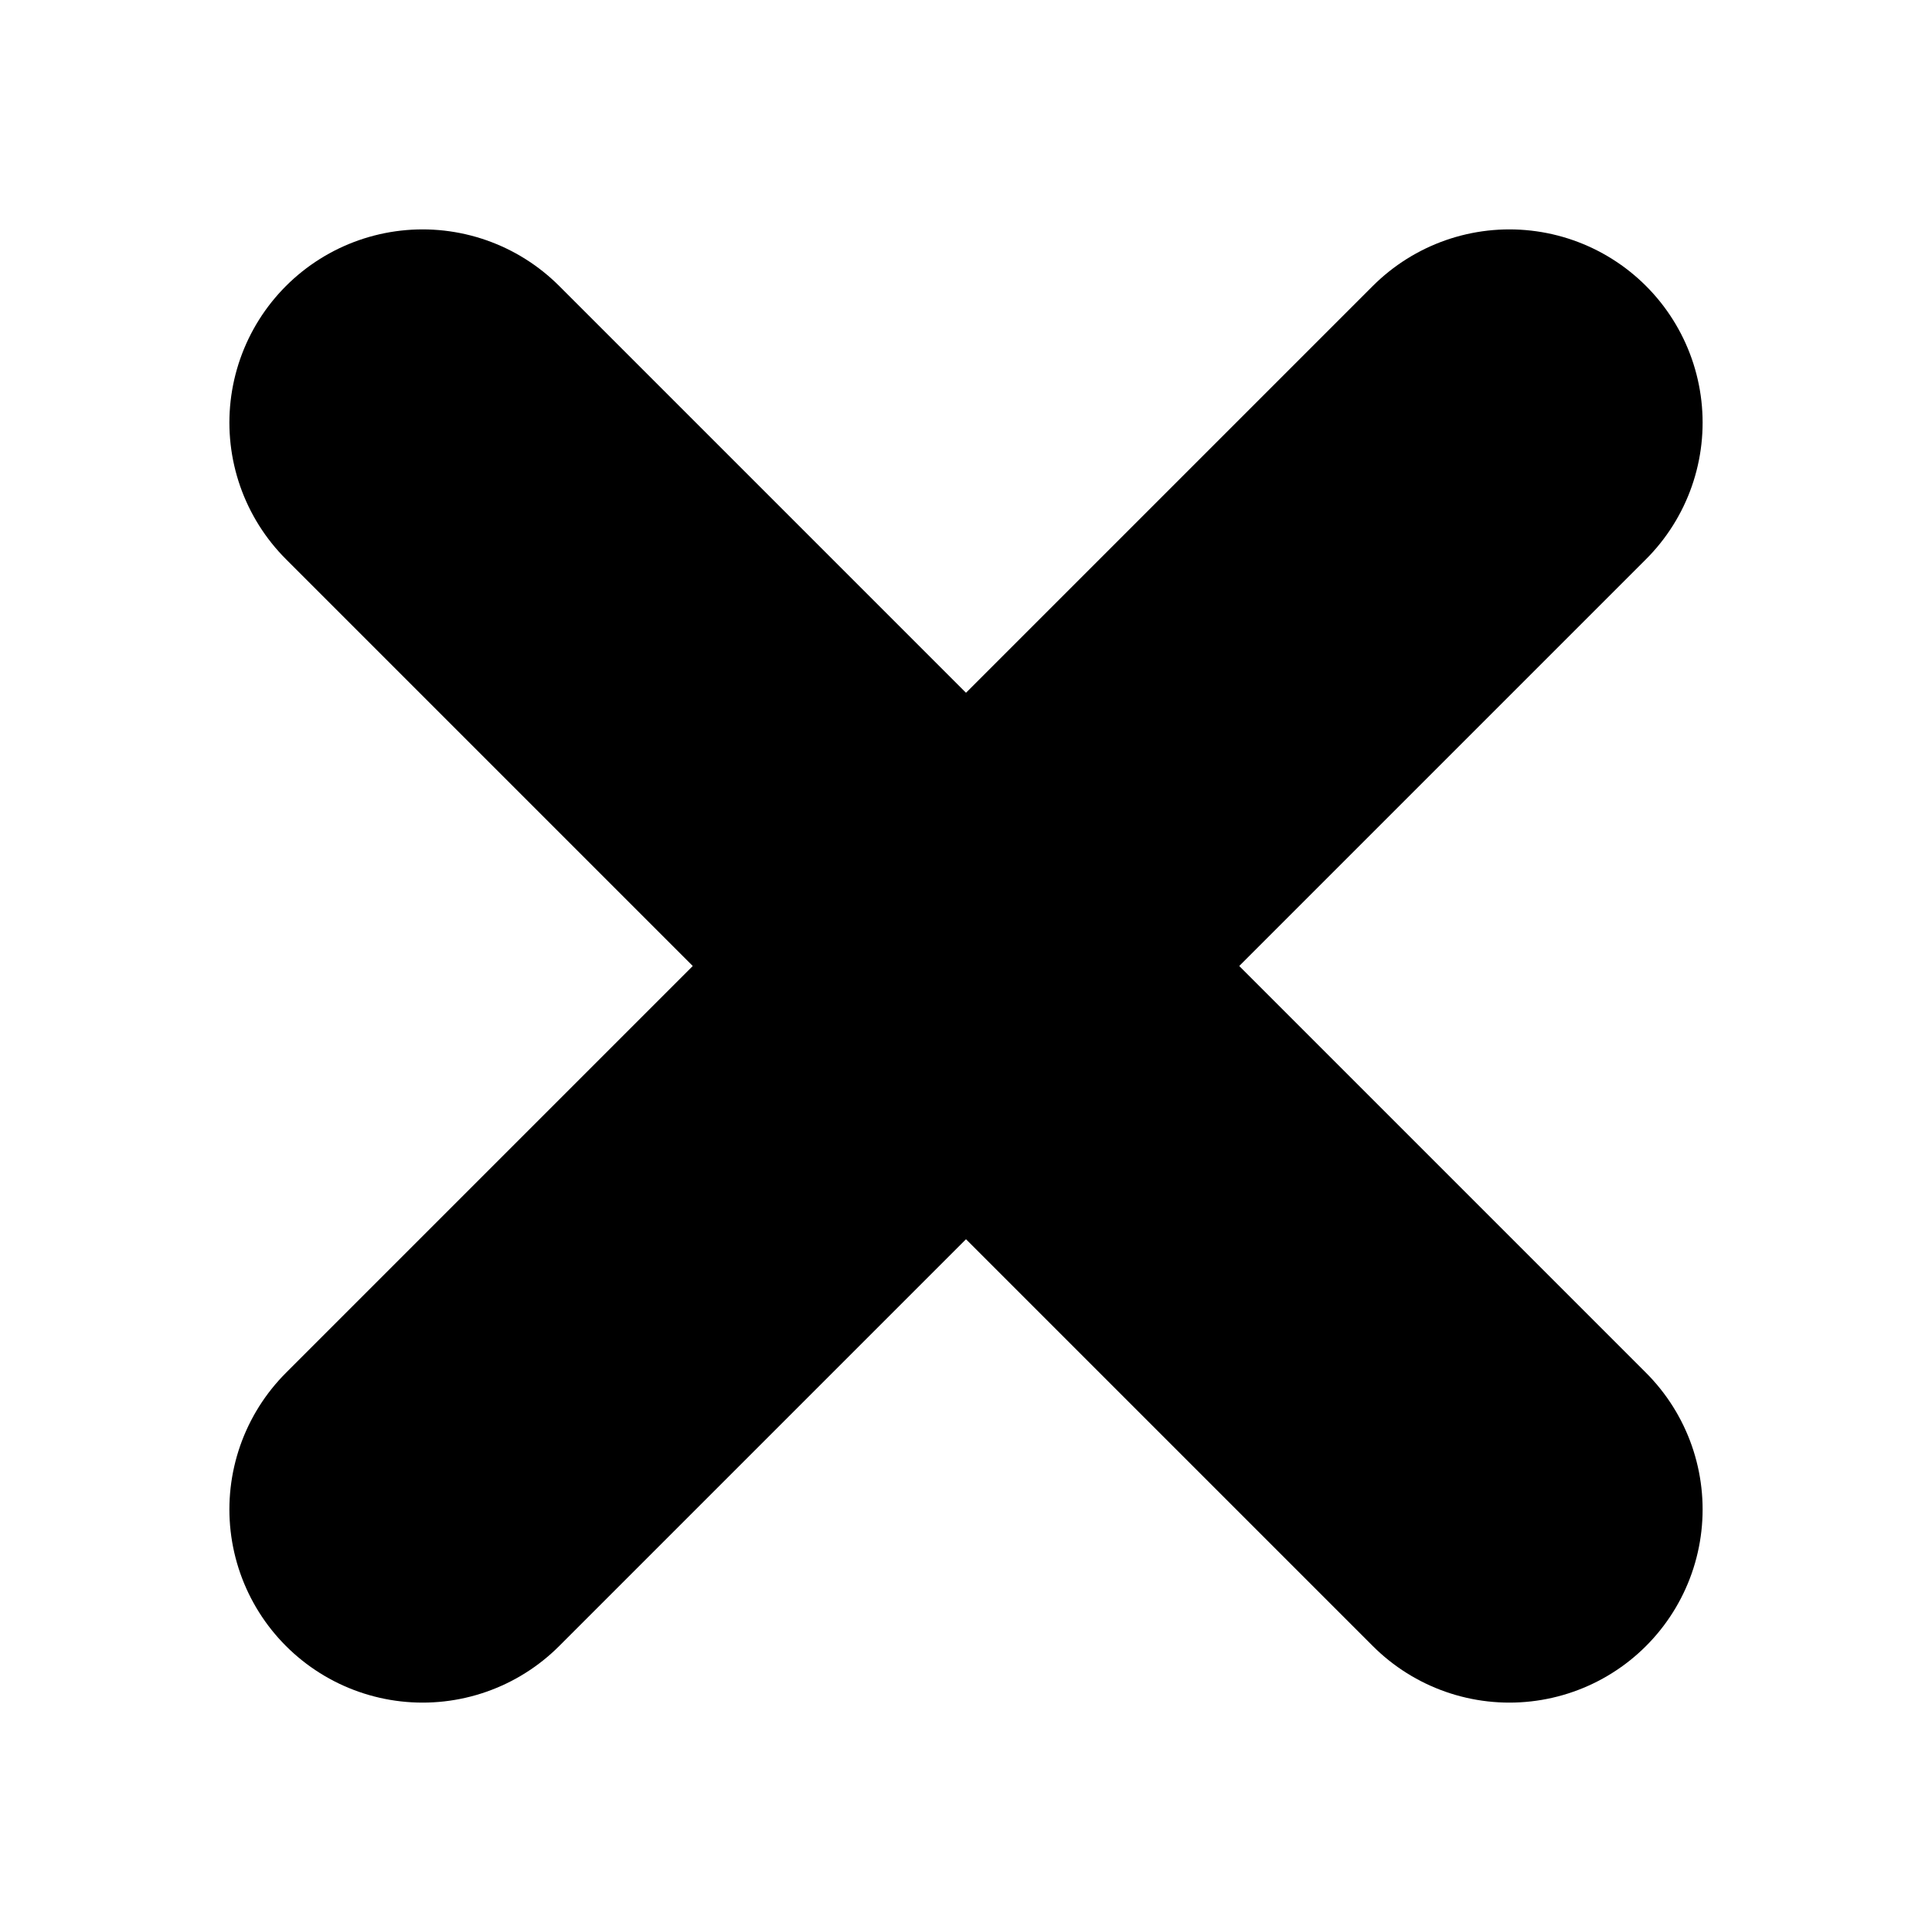 <svg width="15" height="15" viewBox="0 0 15 15" fill="none" xmlns="http://www.w3.org/2000/svg">
<path d="M11.719 3.281L3.281 11.719" stroke="black" stroke-width="3" stroke-linecap="round" stroke-linejoin="round"/>
<path d="M11.719 11.719L3.281 3.281" stroke="black" stroke-width="3" stroke-linecap="round" stroke-linejoin="round"/>
</svg>
